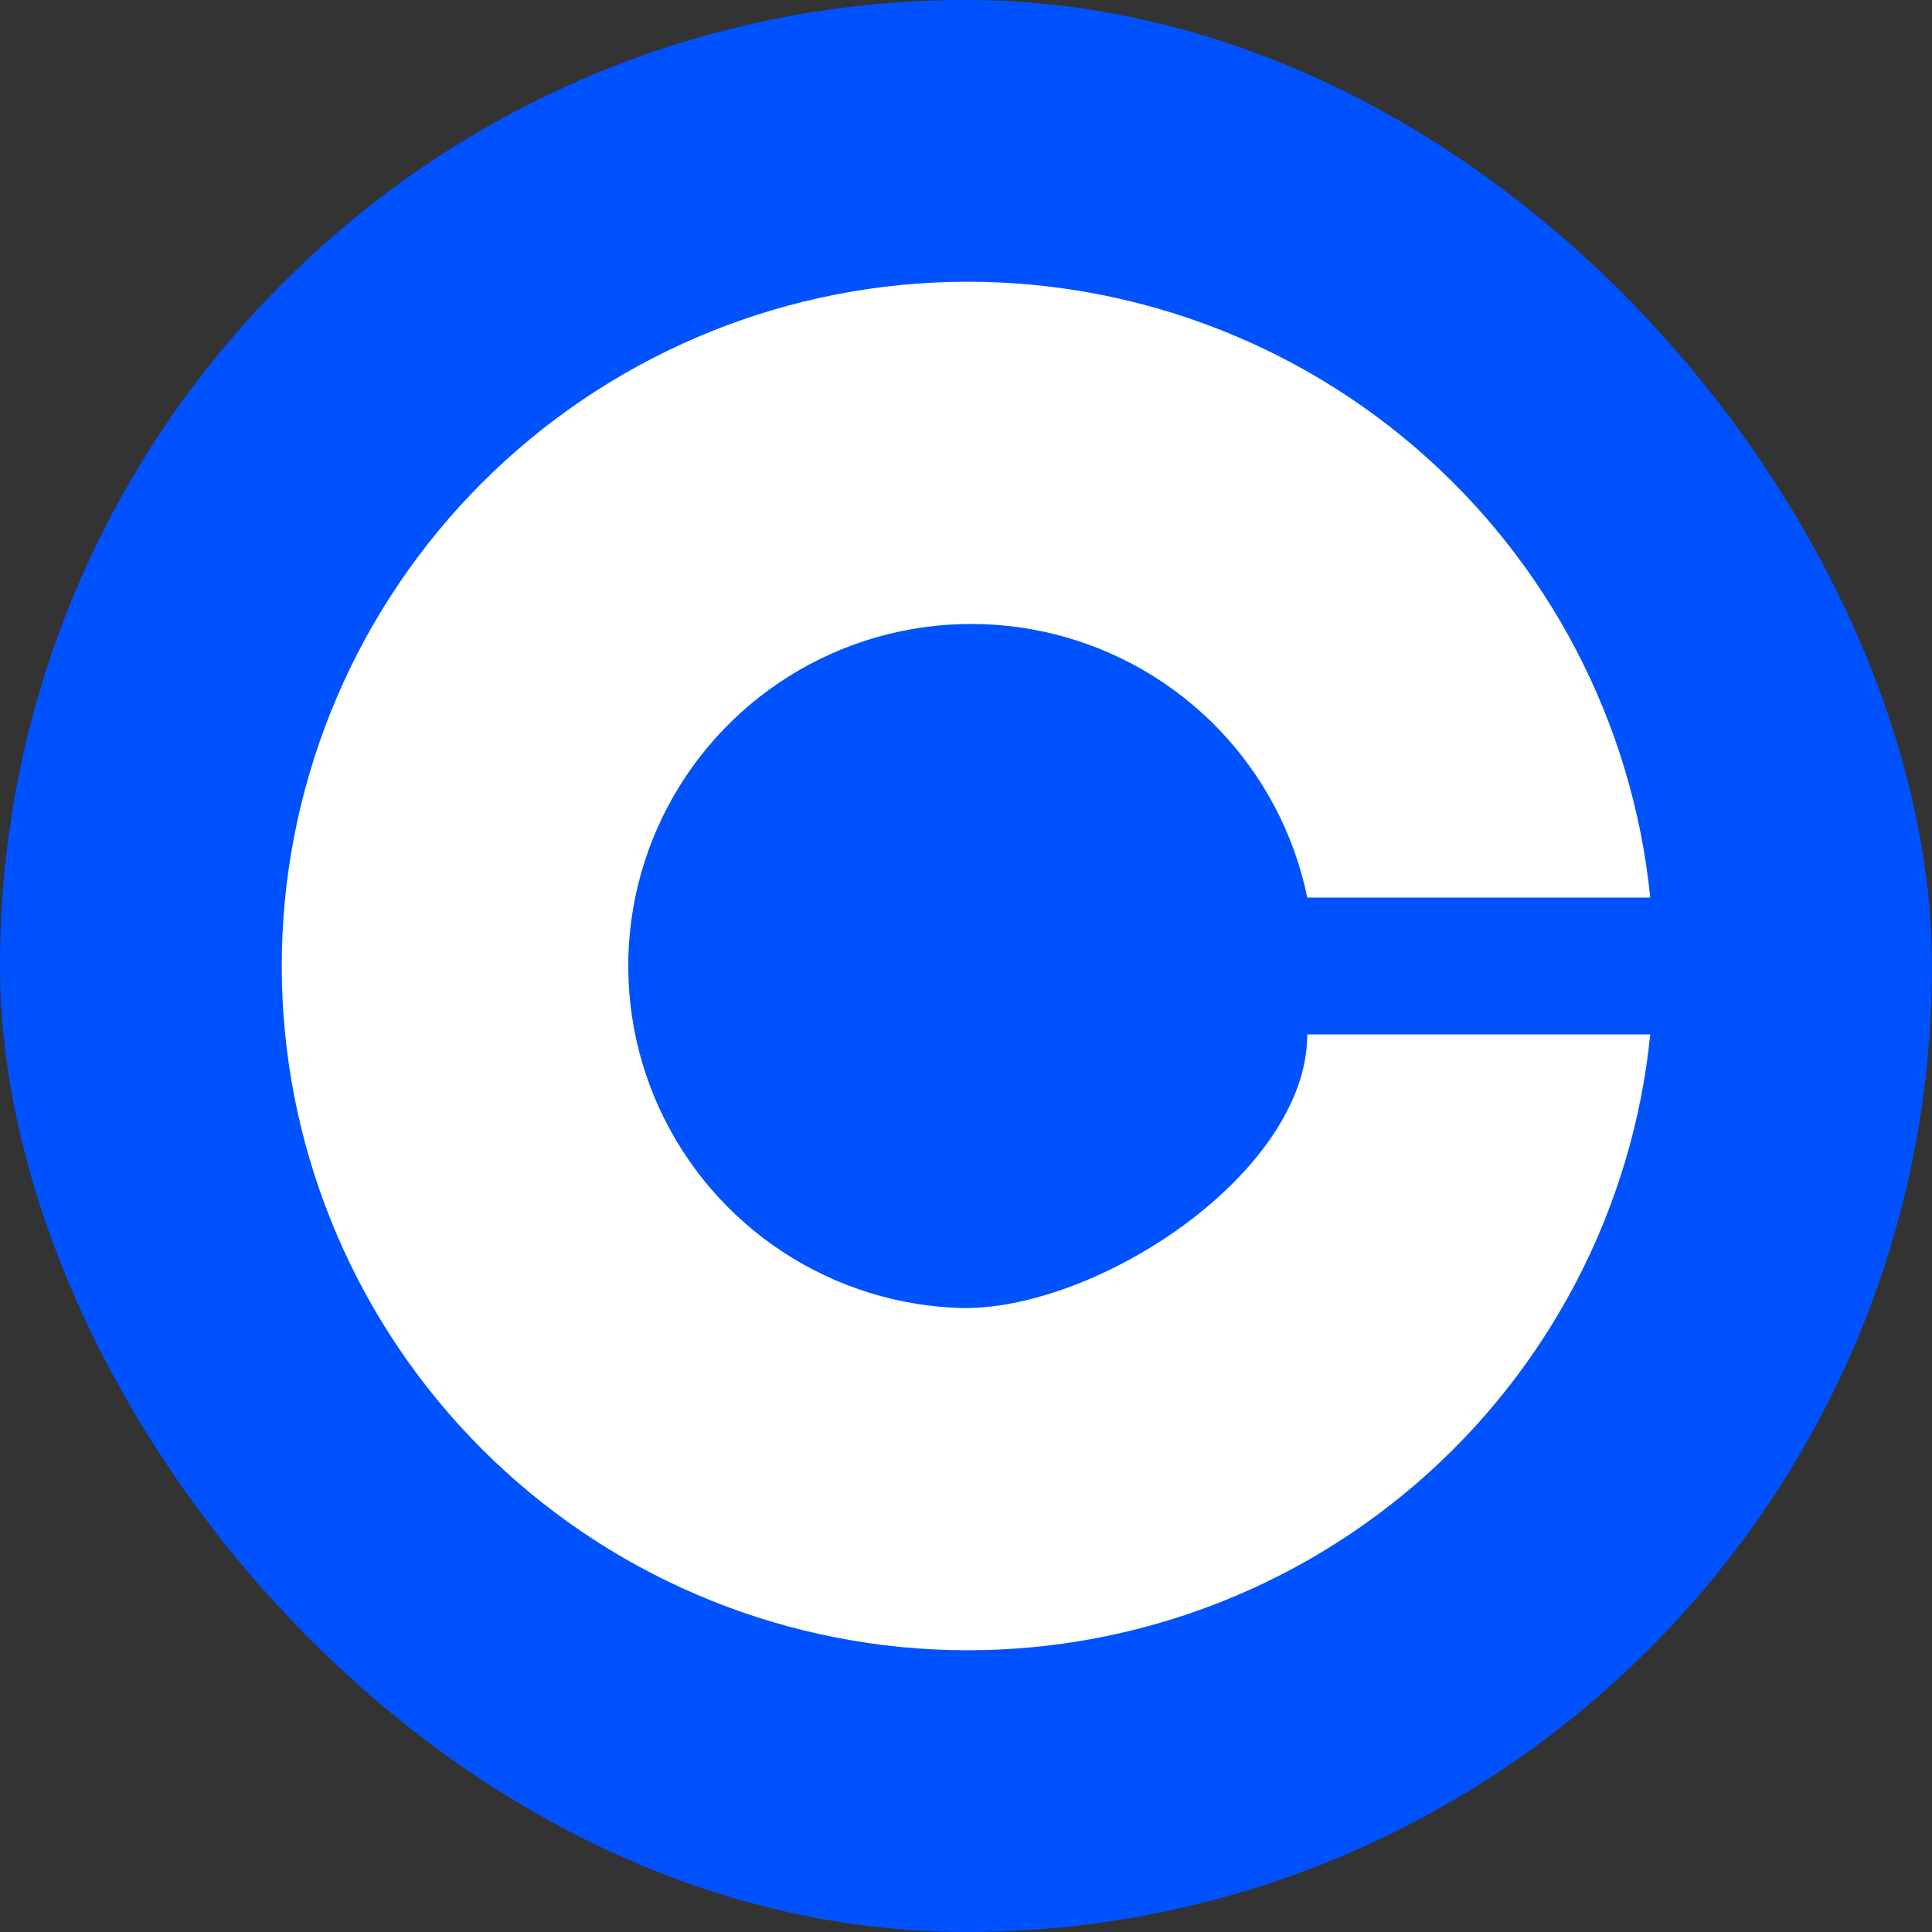 <svg xmlns="http://www.w3.org/2000/svg" fill="none" viewBox="0 0 48 48" height="48" width="48"><rect x="0" y="0" width="48" height="48" fill="#333333" stroke="none"/><g clip-path="url(#coinbase__clip0_2_2)"><path fill="#0052FF" d="M0 11.077C0 4.959 4.959 0 11.077 0H36.923C43.041 0 48 4.959 48 11.077V36.923C48 43.041 43.041 48 36.923 48H11.077C4.959 48 0 43.041 0 36.923V11.077Z"></path><path fill="white" d="M23.957 32.5C22.353 32.468 20.79 31.984 19.449 31.104C18.108 30.225 17.043 28.985 16.377 27.529C15.711 26.072 15.471 24.458 15.684 22.871C15.898 21.284 16.556 19.79 17.584 18.56C18.611 17.33 19.966 16.415 21.492 15.919C23.018 15.424 24.653 15.368 26.21 15.759C27.766 16.15 29.18 16.971 30.289 18.128C31.398 19.285 32.157 20.732 32.479 22.3H41C40.563 17.961 38.47 13.955 35.155 11.111C31.84 8.267 27.556 6.803 23.189 7.021C18.823 7.24 14.707 9.124 11.694 12.284C8.68 15.444 7 19.639 7 24C7 28.361 8.68 32.556 11.694 35.716C14.707 38.876 18.823 40.76 23.189 40.979C27.556 41.197 31.84 39.733 35.155 36.889C38.47 34.045 40.563 30.039 41 25.7H32.479C32.479 29.1 27.366 32.5 23.957 32.5Z"></path></g><defs><clipPath id="coinbase__clip0_2_2"><rect fill="white" rx="24" height="48" width="48"></rect></clipPath></defs></svg>
